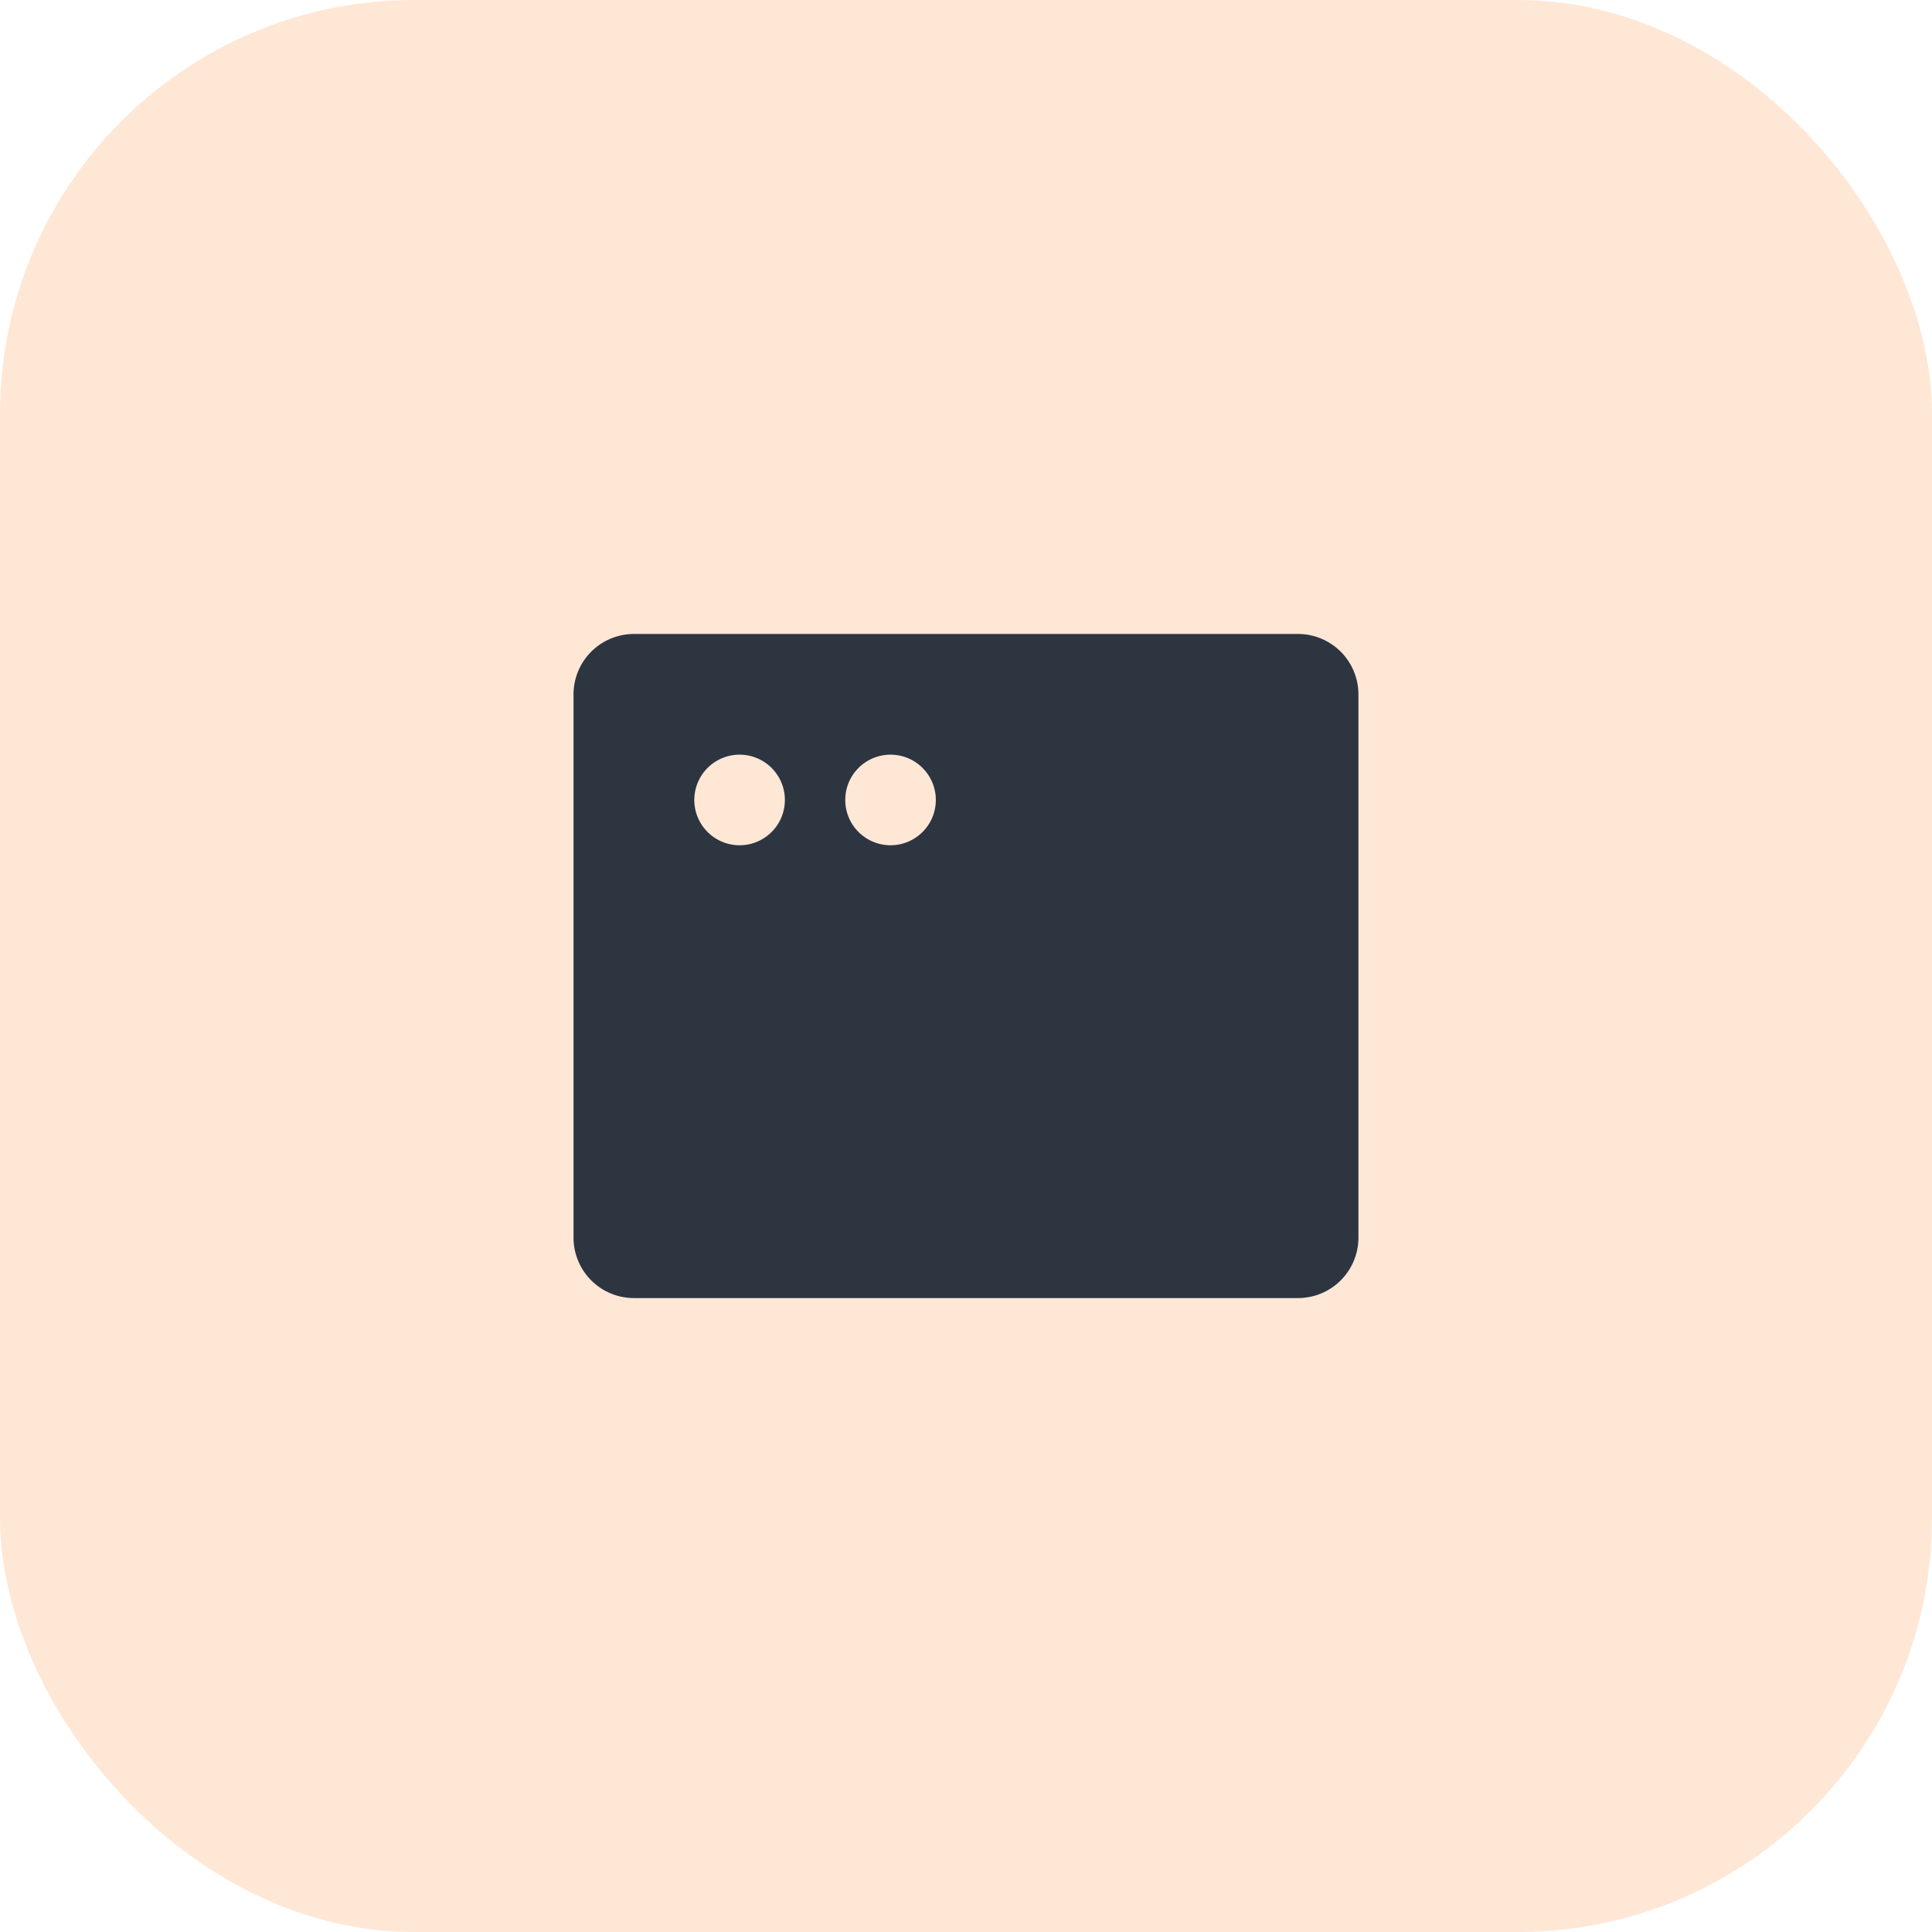 <?xml version="1.0" encoding="UTF-8"?> <svg xmlns="http://www.w3.org/2000/svg" width="84" height="84" fill="none" viewBox="0 0 84 84"><rect width="84" height="84" fill="#FF8933" fill-opacity=".2" rx="18"></rect><path fill="#2D3541" d="M56.438 27.564H27.561a2.628 2.628 0 0 0-2.625 2.625v23.624a2.628 2.628 0 0 0 2.625 2.625h28.875a2.628 2.628 0 0 0 2.626-2.625V30.188a2.628 2.628 0 0 0-2.626-2.624ZM32.156 36.75a1.969 1.969 0 1 1 0-3.938 1.969 1.969 0 0 1 0 3.938Zm6.563 0a1.969 1.969 0 1 1 0-3.938 1.969 1.969 0 0 1 0 3.938Z"></path></svg> 